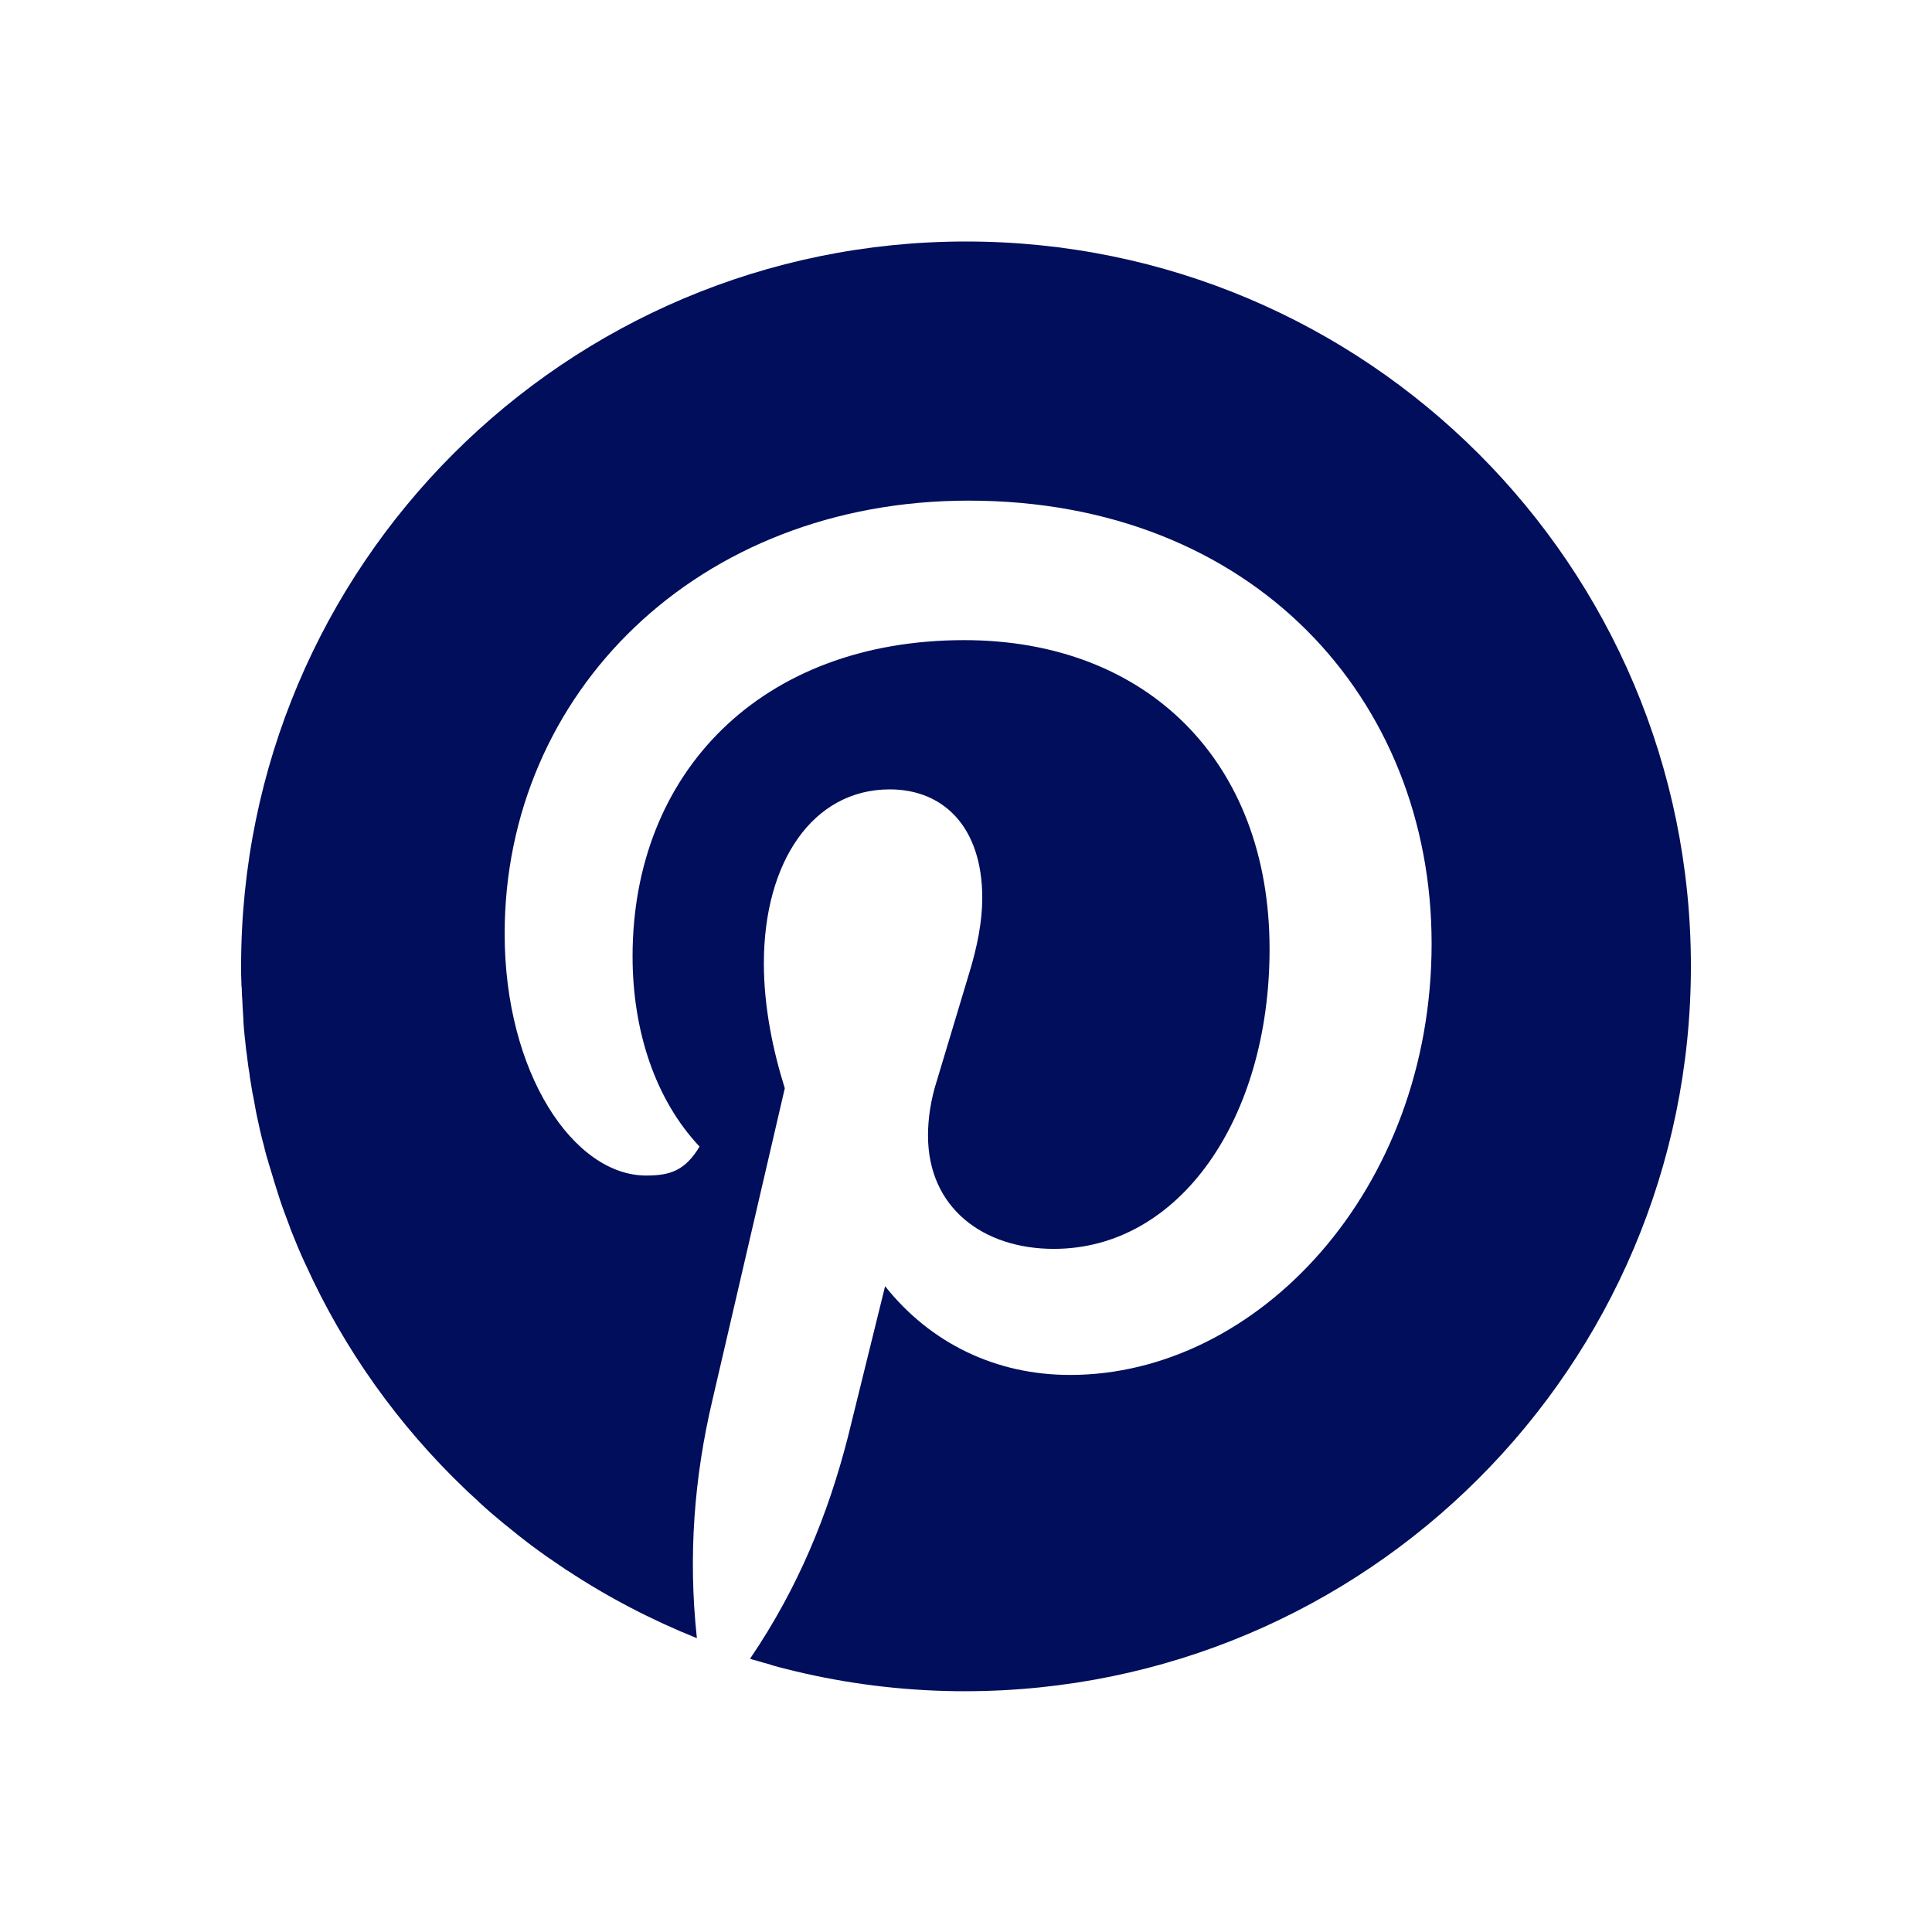 <svg width="24" height="24" viewBox="0 0 24 24" fill="none" xmlns="http://www.w3.org/2000/svg">
<path d="M21.005 12.003C21.005 7.03 16.974 3 12 3C7.026 3 2.995 7.03 2.995 12.003C2.995 12.071 2.995 12.143 2.999 12.212C2.999 12.233 2.999 12.255 3.003 12.273C3.003 12.323 3.006 12.374 3.01 12.424C3.01 12.446 3.013 12.467 3.013 12.489C3.017 12.55 3.021 12.611 3.024 12.673C3.024 12.68 3.024 12.687 3.024 12.694C3.028 12.763 3.035 12.831 3.042 12.899C3.046 12.921 3.046 12.939 3.049 12.961C3.053 13.011 3.06 13.062 3.067 13.108C3.071 13.13 3.071 13.152 3.075 13.173C3.082 13.231 3.089 13.285 3.1 13.342C3.1 13.353 3.103 13.364 3.103 13.375C3.114 13.443 3.125 13.508 3.136 13.576C3.139 13.594 3.143 13.609 3.147 13.627C3.157 13.677 3.165 13.728 3.175 13.782C3.179 13.8 3.183 13.821 3.186 13.839C3.197 13.893 3.211 13.951 3.222 14.005C3.226 14.016 3.226 14.027 3.229 14.037C3.244 14.106 3.262 14.171 3.28 14.239C3.284 14.25 3.287 14.261 3.287 14.271C3.302 14.329 3.316 14.383 3.334 14.437C3.338 14.451 3.341 14.47 3.348 14.484C3.366 14.541 3.381 14.599 3.399 14.653C3.402 14.66 3.402 14.671 3.406 14.678C3.428 14.747 3.449 14.815 3.471 14.884C3.492 14.948 3.514 15.013 3.539 15.078C3.543 15.089 3.546 15.096 3.55 15.107C3.572 15.168 3.597 15.229 3.618 15.291C3.618 15.294 3.622 15.298 3.622 15.301C3.676 15.435 3.73 15.568 3.791 15.697C3.791 15.701 3.795 15.705 3.795 15.705C4.274 16.763 4.951 17.71 5.783 18.503C5.79 18.51 5.798 18.514 5.801 18.521C5.844 18.56 5.888 18.6 5.931 18.64C5.938 18.647 5.949 18.658 5.956 18.665C6.053 18.755 6.154 18.841 6.255 18.924C6.273 18.939 6.291 18.953 6.309 18.967C6.341 18.992 6.37 19.018 6.403 19.043C6.424 19.061 6.446 19.079 6.471 19.097C6.5 19.119 6.525 19.14 6.554 19.162C6.604 19.201 6.655 19.237 6.709 19.277C6.727 19.288 6.745 19.302 6.759 19.313C6.792 19.338 6.828 19.36 6.864 19.385C6.878 19.396 6.896 19.407 6.911 19.417C6.947 19.443 6.986 19.468 7.022 19.493C7.033 19.5 7.04 19.508 7.051 19.511C7.552 19.842 8.092 20.123 8.657 20.35C8.546 19.327 8.625 18.348 8.848 17.401L9.749 13.519C9.601 13.047 9.489 12.507 9.489 11.967C9.489 10.706 10.098 9.806 11.053 9.806C11.715 9.806 12.202 10.267 12.202 11.156C12.202 11.437 12.144 11.754 12.032 12.114L11.64 13.418C11.56 13.666 11.528 13.9 11.528 14.106C11.528 15.006 12.216 15.514 13.091 15.514C14.655 15.514 15.771 13.893 15.771 11.79C15.771 9.45 14.24 7.952 11.978 7.952C9.457 7.952 7.858 9.594 7.858 11.88C7.858 12.802 8.139 13.659 8.69 14.243C8.51 14.545 8.319 14.603 8.027 14.603C7.127 14.603 6.269 13.332 6.269 11.599C6.269 8.607 8.668 6.219 12.032 6.219C15.566 6.219 17.784 8.683 17.784 11.722C17.784 14.783 15.623 17.08 13.293 17.08C12.371 17.08 11.56 16.688 10.995 15.978L10.534 17.847C10.286 18.816 9.914 19.727 9.317 20.606C9.338 20.613 9.36 20.62 9.381 20.624C9.414 20.635 9.446 20.642 9.479 20.653C9.518 20.663 9.561 20.674 9.601 20.689C9.626 20.696 9.652 20.703 9.677 20.71C9.706 20.717 9.734 20.725 9.763 20.732C10.401 20.894 11.067 20.988 11.751 21.006C11.755 21.006 11.759 21.006 11.762 21.006C11.838 21.009 11.914 21.009 11.989 21.009C16.974 21.006 21.005 16.972 21.005 12.003Z" fill="#010E5B"/>
</svg>
